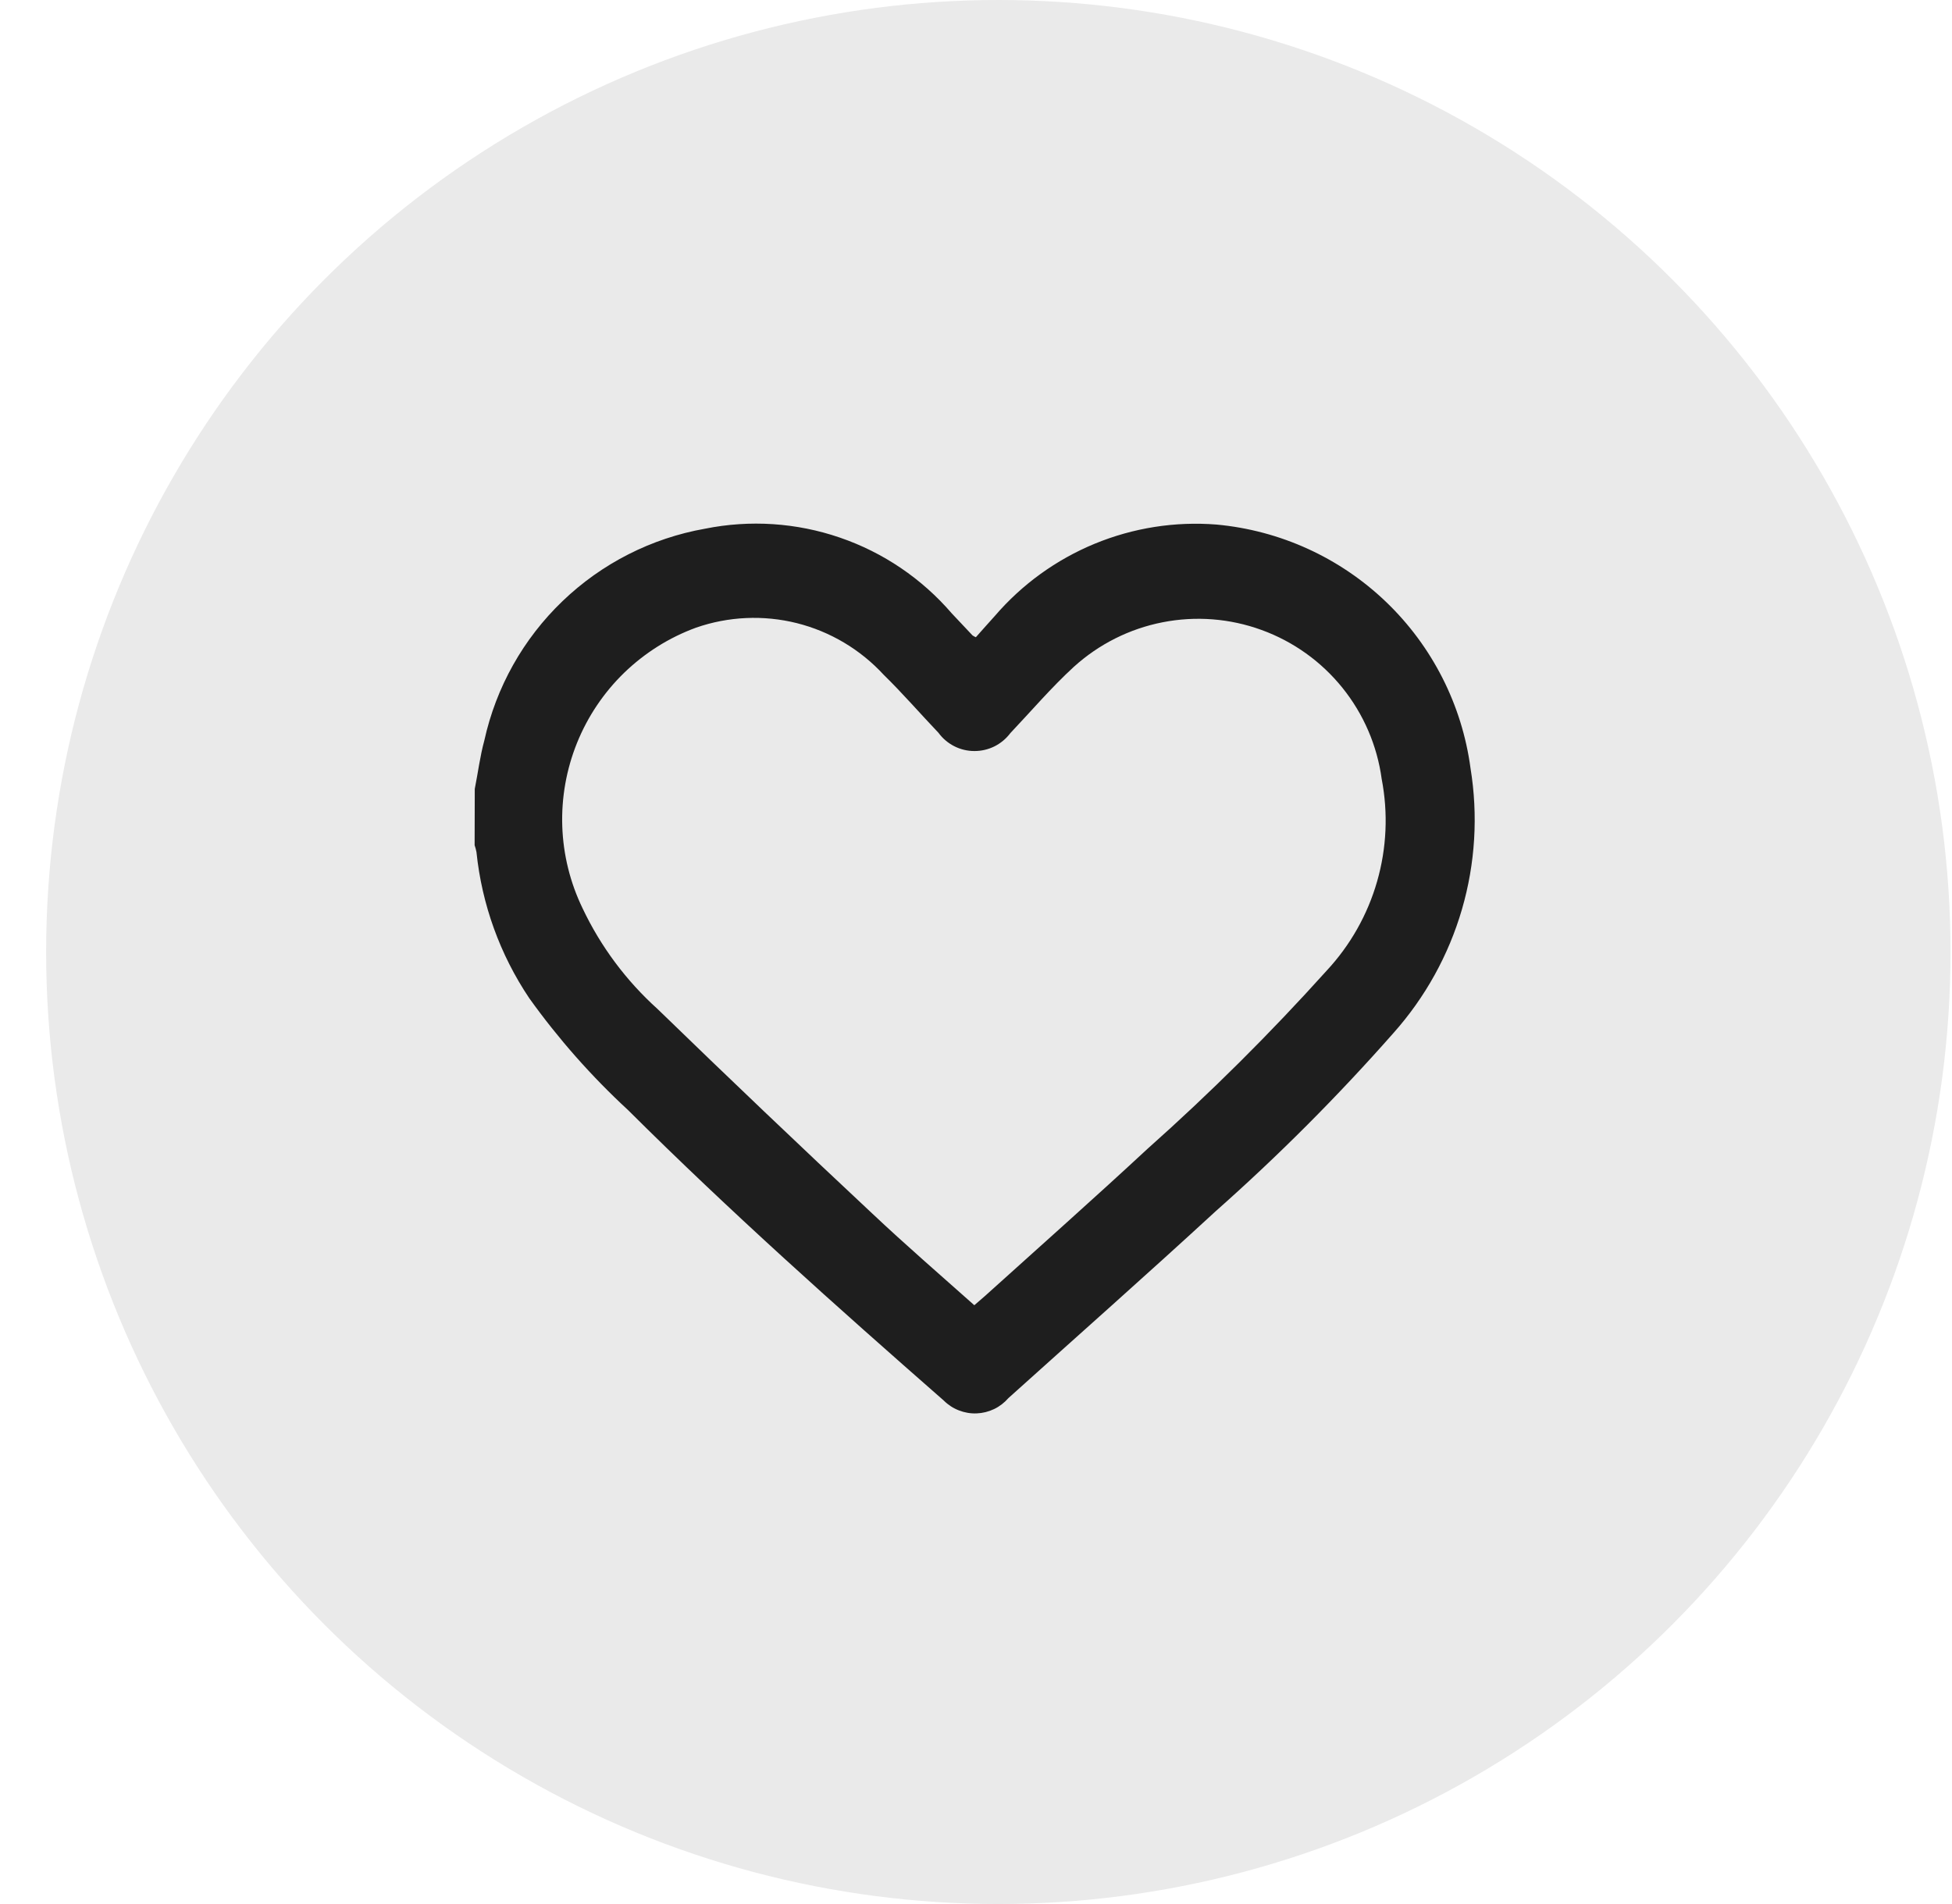 <svg xmlns="http://www.w3.org/2000/svg" width="41" height="40" viewBox="0 0 41 40" fill="none">
<circle cx="20.969" cy="20" r="20" fill="#EAEAEA"/>
<path d="M9.972 16.574C10.04 16.234 10.082 15.887 10.173 15.556C10.419 14.438 10.991 13.419 11.816 12.628C12.641 11.836 13.683 11.306 14.809 11.107C15.753 10.917 16.73 10.981 17.641 11.294C18.552 11.606 19.363 12.156 19.991 12.886C20.138 13.04 20.281 13.196 20.428 13.35C20.45 13.364 20.473 13.377 20.497 13.387C20.624 13.245 20.758 13.091 20.895 12.941C21.465 12.277 22.184 11.757 22.993 11.423C23.803 11.089 24.679 10.951 25.552 11.02C26.89 11.143 28.146 11.717 29.115 12.647C30.084 13.577 30.709 14.809 30.887 16.14C31.048 17.129 30.987 18.141 30.707 19.103C30.427 20.065 29.936 20.952 29.27 21.7C28.103 23.025 26.855 24.276 25.534 25.446C24.095 26.771 22.634 28.063 21.18 29.372C21.097 29.468 20.995 29.547 20.88 29.602C20.765 29.657 20.64 29.688 20.513 29.693C20.386 29.698 20.259 29.676 20.141 29.63C20.022 29.584 19.914 29.514 19.824 29.424C17.568 27.446 15.329 25.449 13.194 23.323C12.423 22.611 11.726 21.822 11.115 20.968C10.501 20.052 10.121 19 10.008 17.903C9.999 17.853 9.986 17.805 9.969 17.757L9.972 16.574ZM20.466 27.419C20.552 27.345 20.617 27.29 20.68 27.234C21.822 26.203 22.974 25.182 24.102 24.135C25.425 22.958 26.681 21.708 27.865 20.392C28.361 19.859 28.725 19.216 28.925 18.517C29.126 17.817 29.159 17.08 29.021 16.365C28.926 15.663 28.64 15 28.196 14.449C27.752 13.897 27.165 13.477 26.499 13.235C25.834 12.992 25.114 12.936 24.419 13.073C23.724 13.209 23.08 13.533 22.555 14.009C22.085 14.44 21.664 14.934 21.221 15.402C21.133 15.519 21.019 15.614 20.888 15.68C20.756 15.745 20.611 15.779 20.465 15.778C20.318 15.778 20.173 15.743 20.042 15.676C19.911 15.609 19.798 15.513 19.711 15.394C19.328 14.992 18.959 14.565 18.561 14.176C18.072 13.645 17.438 13.267 16.737 13.091C16.037 12.916 15.3 12.949 14.617 13.187C14.055 13.393 13.543 13.716 13.112 14.132C12.682 14.549 12.344 15.052 12.12 15.607C11.896 16.162 11.79 16.759 11.81 17.357C11.83 17.956 11.976 18.544 12.237 19.083C12.617 19.885 13.152 20.603 13.811 21.197C15.302 22.644 16.806 24.077 18.322 25.495C19.017 26.15 19.736 26.772 20.463 27.419H20.466Z" fill="#1E1E1E"/>
</svg>